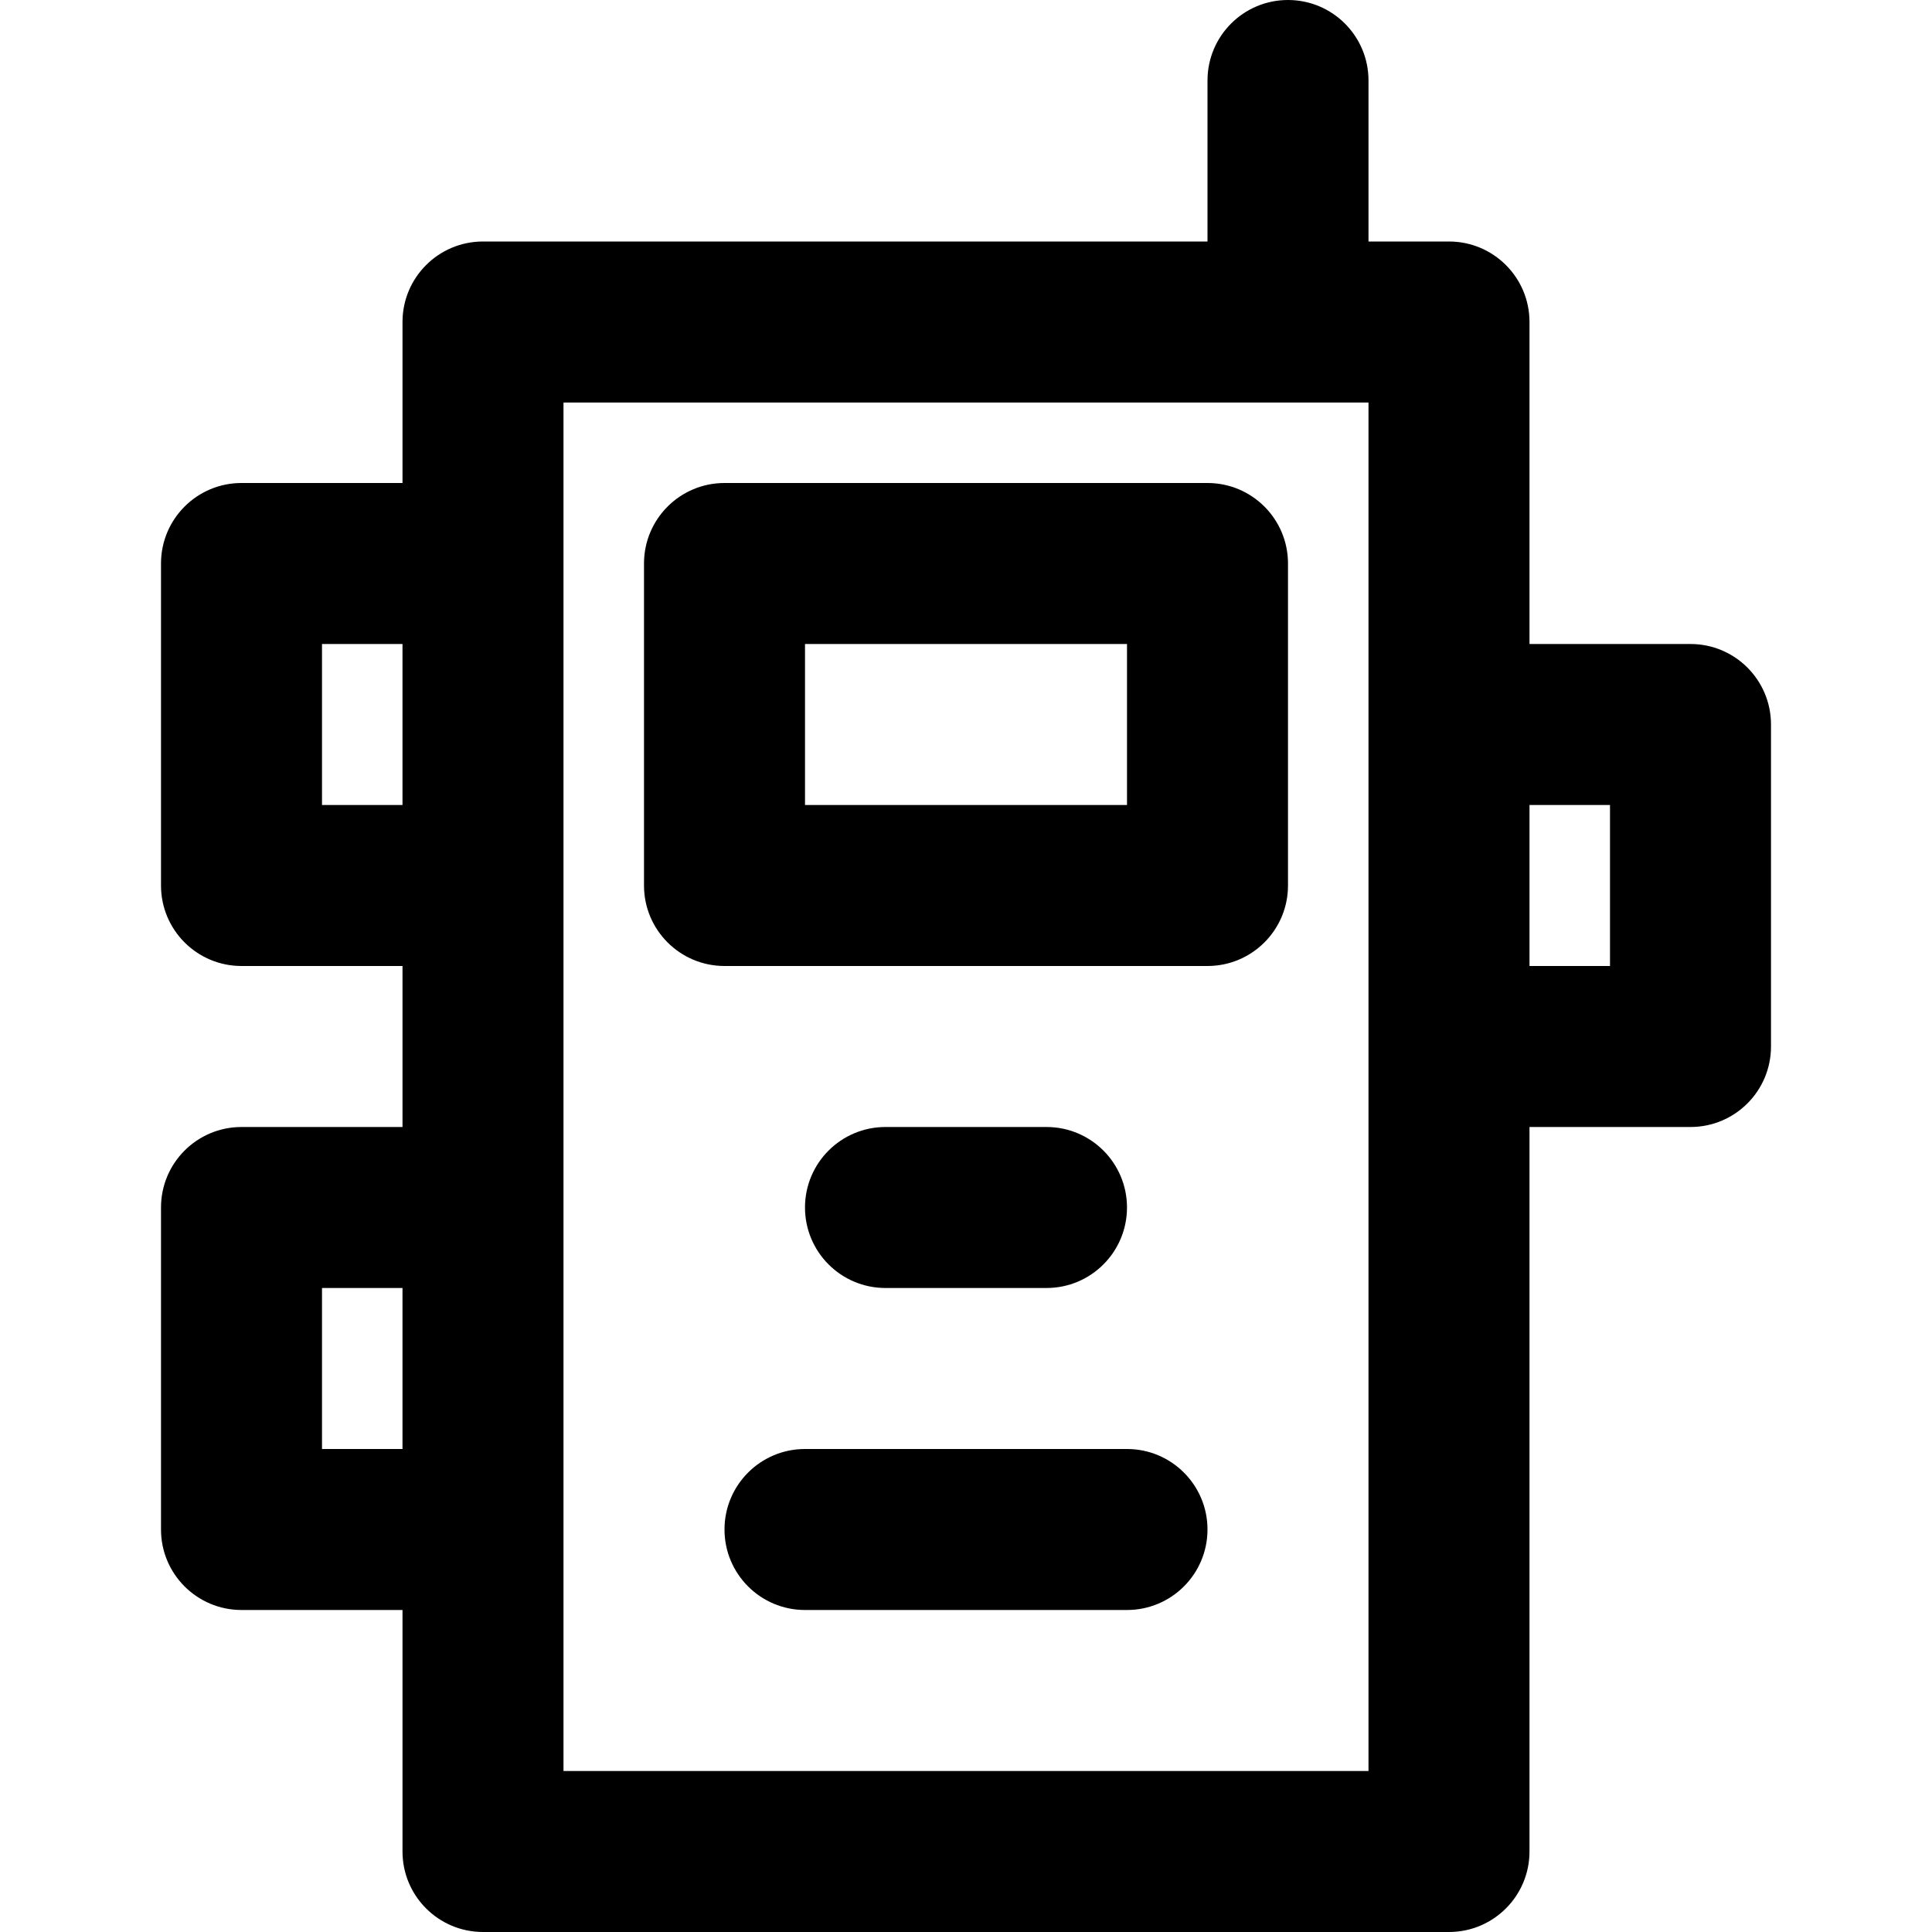 <?xml version="1.0" encoding="iso-8859-1"?>
<!-- Generator: Adobe Illustrator 19.0.0, SVG Export Plug-In . SVG Version: 6.00 Build 0)  -->
<svg version="1.1" id="Layer_1" xmlns="http://www.w3.org/2000/svg" xmlns:xlink="http://www.w3.org/1999/xlink" x="0px" y="0px"
	 viewBox="0 0 512 512" style="enable-background:new 0 0 512 512;" xml:space="preserve">
<g>
	<g>
		<g>
			<path d="M448,170.667h-42.667V85.333C405.333,73.551,395.782,64,384,64h-21.333V21.333C362.667,9.551,353.115,0,341.333,0
				C329.551,0,320,9.551,320,21.333V64H128c-11.782,0-21.333,9.551-21.333,21.333V128H64c-11.782,0-21.333,9.551-21.333,21.333
				v85.333C42.667,246.449,52.218,256,64,256h42.667v42.667H64c-11.782,0-21.333,9.551-21.333,21.333v85.333
				c0,11.782,9.551,21.333,21.333,21.333h42.667v64c0,11.782,9.551,21.333,21.333,21.333h256c11.782,0,21.333-9.551,21.333-21.333
				v-192H448c11.782,0,21.333-9.551,21.333-21.333V192C469.333,180.218,459.782,170.667,448,170.667z M85.333,213.333v-42.667
				h21.333v42.667H85.333z M85.333,384v-42.667h21.333V384H85.333z M362.667,469.333H149.333v-64V320v-85.333v-85.333v-42.667
				h213.333V192v85.333V469.333z M426.667,256h-21.333v-42.667h21.333V256z"/>
			<path d="M320,128H192c-11.782,0-21.333,9.551-21.333,21.333v85.333c0,11.782,9.551,21.333,21.333,21.333h128
				c11.782,0,21.333-9.551,21.333-21.333v-85.333C341.333,137.551,331.782,128,320,128z M298.667,213.333h-85.333v-42.667h85.333
				V213.333z"/>
			<path d="M277.333,341.333c11.782,0,21.333-9.551,21.333-21.333s-9.551-21.333-21.333-21.333h-42.667
				c-11.782,0-21.333,9.551-21.333,21.333s9.551,21.333,21.333,21.333H277.333z"/>
			<path d="M298.667,384h-85.333C201.551,384,192,393.551,192,405.333c0,11.782,9.551,21.333,21.333,21.333h85.333
				c11.782,0,21.333-9.551,21.333-21.333C320,393.551,310.449,384,298.667,384z"/>
		</g>
	</g>
</g>
<g>
</g>
<g>
</g>
<g>
</g>
<g>
</g>
<g>
</g>
<g>
</g>
<g>
</g>
<g>
</g>
<g>
</g>
<g>
</g>
<g>
</g>
<g>
</g>
<g>
</g>
<g>
</g>
<g>
</g>
</svg>
